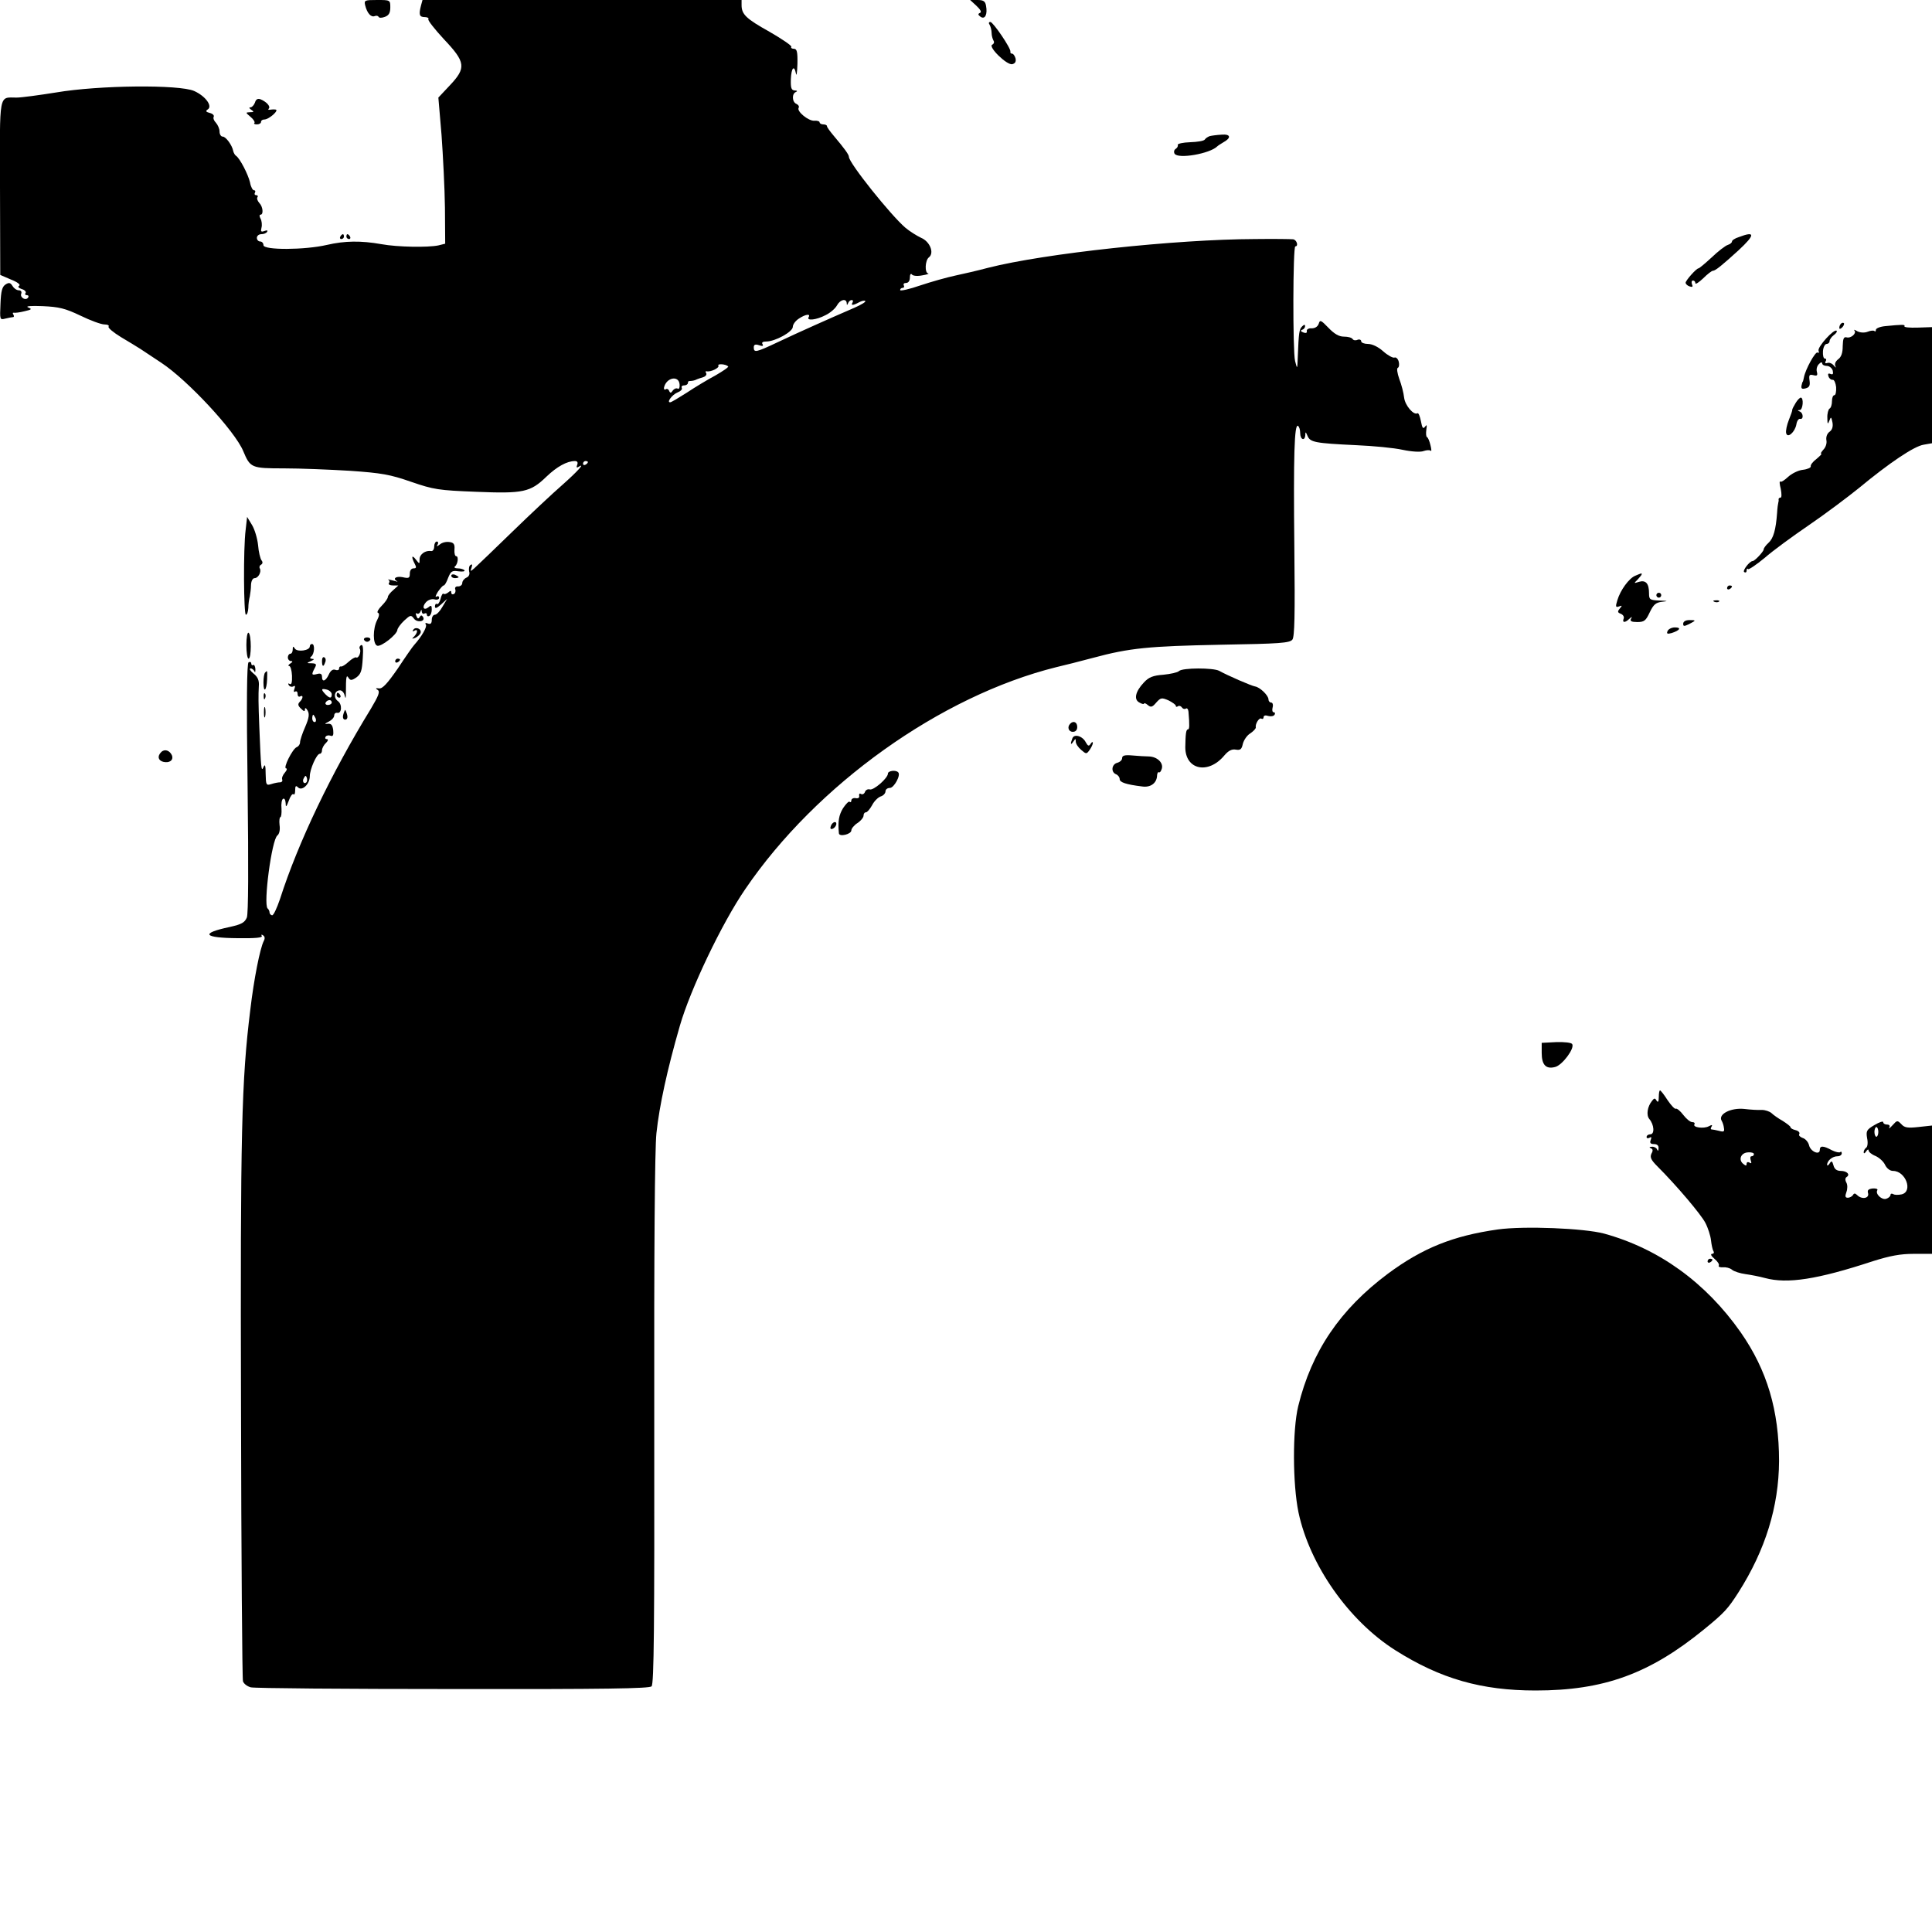 <?xml version="1.0" standalone="no"?>
<!DOCTYPE svg PUBLIC "-//W3C//DTD SVG 20010904//EN"
 "http://www.w3.org/TR/2001/REC-SVG-20010904/DTD/svg10.dtd">
<svg version="1.0" xmlns="http://www.w3.org/2000/svg"
 width="792pt" height="792pt" viewBox="0 0 792 792"
 preserveAspectRatio="xMidYMid meet">
<g transform="translate(0,792) scale(0.1,-0.1)"
fill="#000000" stroke="none">
<path d="M1497 7898 c8 -32 24 -50 39 -44 7 3 14 1 16 -3 2 -5 13 -5 26 0 16
6 22 16 22 39 0 30 -1 30 -54 30 -51 0 -54 -1 -49 -22z"/>
<path d="M1726 7898 c-10 -38 -7 -48 15 -48 11 0 18 -4 15 -9 -3 -4 26 -41 64
-82 89 -94 92 -117 24 -189 l-47 -50 13 -153 c6 -84 13 -219 14 -299 l1 -147
-28 -7 c-43 -9 -167 -7 -233 5 -85 15 -150 14 -224 -3 -90 -21 -260 -22 -260
-1 0 8 -6 15 -13 15 -8 0 -14 7 -14 15 0 8 8 15 18 15 10 0 21 4 24 10 4 6 -1
7 -11 3 -14 -5 -16 -2 -12 14 3 11 1 28 -4 37 -5 9 -5 16 0 16 13 0 10 33 -5
48 -7 8 -11 18 -8 23 4 5 1 9 -5 9 -6 0 -8 5 -5 10 3 6 2 10 -4 10 -5 0 -13
14 -16 32 -8 34 -42 99 -57 109 -5 3 -10 12 -12 20 -4 23 -30 59 -43 59 -7 0
-13 9 -13 21 0 11 -7 27 -15 36 -8 8 -12 19 -9 24 3 6 -4 13 -16 16 -16 4 -18
8 -9 14 22 13 -8 55 -55 76 -61 27 -390 24 -566 -6 -69 -11 -142 -21 -162 -21
-74 0 -69 27 -68 -370 l1 -357 44 -19 c26 -10 40 -21 34 -25 -7 -4 -4 -9 10
-14 12 -3 19 -11 16 -16 -4 -5 -1 -9 5 -9 6 0 9 -4 5 -10 -9 -14 -34 0 -28 16
3 8 -1 14 -10 14 -9 0 -20 8 -26 18 -8 13 -14 15 -28 6 -14 -9 -19 -26 -21
-79 -3 -66 -3 -67 20 -61 13 3 27 6 31 6 5 0 5 5 2 10 -4 6 -3 9 2 8 4 -1 24
1 43 6 31 7 32 9 15 16 -12 5 11 7 60 5 67 -3 92 -9 155 -39 41 -20 85 -36 98
-36 13 0 21 -4 17 -9 -3 -5 20 -24 51 -43 31 -18 66 -40 79 -48 12 -8 51 -34
86 -57 108 -71 302 -280 336 -362 29 -69 33 -71 167 -71 67 0 189 -5 271 -10
129 -9 164 -15 250 -45 93 -32 113 -35 266 -41 194 -8 223 -2 289 62 43 41 84
64 117 64 10 0 13 -6 9 -16 -4 -9 -2 -13 5 -8 31 19 -4 -19 -66 -74 -38 -33
-131 -120 -205 -192 -74 -72 -144 -139 -154 -148 -18 -16 -19 -16 -13 1 4 12
3 16 -4 11 -6 -3 -8 -15 -6 -26 4 -12 -1 -22 -11 -26 -9 -4 -17 -14 -17 -22 0
-8 -8 -14 -17 -14 -9 1 -14 -4 -12 -11 3 -7 1 -16 -5 -20 -6 -3 -11 -1 -11 6
0 8 -3 9 -13 0 -8 -6 -16 -8 -19 -5 -3 3 -9 -7 -12 -21 -4 -14 -10 -24 -15
-21 -4 3 -8 -2 -8 -10 0 -10 7 -8 25 8 l25 23 -19 -32 c-10 -18 -24 -33 -31
-33 -7 0 -13 -9 -13 -21 0 -15 -5 -19 -16 -15 -9 4 -13 2 -8 -5 5 -9 -16 -47
-49 -84 -5 -5 -35 -48 -66 -95 -43 -62 -63 -84 -77 -82 -14 2 -16 0 -6 -6 11
-7 4 -24 -28 -78 -162 -264 -298 -548 -372 -779 -13 -38 -27 -69 -33 -67 -5 1
-10 6 -10 11 0 5 -3 13 -8 17 -18 18 17 282 40 299 8 6 12 23 9 43 -2 17 0 32
3 32 4 0 6 16 5 35 -2 19 1 37 6 40 6 4 10 -4 11 -17 0 -19 3 -17 13 10 6 18
15 30 19 26 4 -4 7 3 7 16 0 19 3 21 12 12 16 -16 48 13 48 46 0 28 28 92 41
92 5 0 9 6 9 14 0 8 7 22 16 30 9 9 11 16 4 16 -6 0 -9 4 -5 10 3 5 12 7 20 4
10 -4 13 2 11 23 -3 21 -8 27 -22 26 -15 -2 -14 0 4 9 12 6 22 17 22 25 0 7 5
12 12 11 19 -5 22 35 3 48 -20 15 -14 44 9 44 8 0 17 -10 19 -22 4 -15 5 -10
5 12 0 67 2 76 11 61 7 -11 13 -11 32 2 19 14 23 28 26 78 3 41 1 59 -7 54 -6
-3 -8 -10 -5 -15 7 -11 -5 -41 -15 -35 -4 2 -18 -6 -31 -18 -13 -12 -27 -21
-31 -19 -5 1 -8 -3 -8 -9 0 -6 -7 -8 -15 -5 -10 4 -20 -3 -27 -19 -13 -28 -28
-33 -28 -9 0 11 -6 15 -20 11 -23 -6 -24 -3 -10 24 9 16 7 19 -12 20 -22 0
-22 1 -3 9 13 6 15 9 5 9 -9 1 -11 4 -5 9 14 9 17 52 4 52 -5 0 -9 -4 -9 -10
0 -17 -51 -24 -61 -9 -7 11 -9 10 -9 -3 0 -10 -4 -18 -10 -18 -5 0 -10 -7 -10
-15 0 -8 6 -15 13 -15 8 0 7 -4 -3 -10 -8 -5 -10 -10 -5 -10 6 0 11 -18 12
-40 1 -27 -2 -38 -9 -34 -7 4 -8 2 -4 -5 4 -6 12 -8 18 -5 8 5 9 1 5 -10 -4
-10 -3 -15 3 -11 6 3 10 -1 10 -10 0 -9 5 -13 10 -10 14 8 13 -8 -1 -22 -9 -9
-8 -16 5 -28 12 -12 16 -13 16 -3 0 8 5 6 11 -5 8 -14 6 -30 -10 -67 -12 -27
-21 -55 -21 -63 0 -8 -6 -17 -14 -20 -17 -7 -57 -87 -43 -87 5 0 3 -8 -5 -17
-9 -10 -14 -23 -11 -29 2 -6 -2 -11 -9 -11 -7 0 -23 -3 -35 -7 -22 -7 -23 -4
-24 41 0 36 -3 43 -9 28 -9 -21 -10 -8 -17 165 -4 100 -4 129 -2 167 2 23 -4
38 -22 52 -13 11 -19 20 -12 21 6 0 13 -6 16 -12 3 -7 4 -3 4 9 -1 12 -5 19
-9 17 -4 -3 -8 0 -8 6 0 6 -5 8 -11 5 -7 -5 -9 -157 -4 -514 4 -331 3 -515 -3
-532 -9 -21 -21 -28 -70 -39 -123 -26 -109 -45 34 -46 69 -1 102 2 97 9 -3 6
-1 7 5 3 8 -5 9 -13 3 -24 -15 -30 -40 -154 -55 -282 -36 -292 -41 -500 -38
-1630 1 -608 5 -1113 8 -1122 3 -10 17 -21 32 -25 15 -4 388 -7 829 -7 626 -1
805 2 814 11 10 10 12 244 11 1090 -1 684 2 1115 9 1178 12 112 44 260 96 440
43 149 172 420 268 560 292 429 801 792 1275 910 30 7 98 24 150 38 152 41
229 48 525 54 242 4 282 7 293 21 9 12 11 97 8 377 -4 379 0 509 15 499 5 -3
9 -16 9 -30 0 -27 20 -34 21 -6 0 13 2 12 9 -5 11 -26 30 -30 200 -38 69 -3
154 -11 190 -19 38 -8 74 -10 86 -5 12 4 25 5 29 1 4 -4 3 7 -1 23 -4 17 -10
31 -14 33 -4 1 -5 15 -3 30 3 20 2 23 -5 13 -8 -11 -12 -6 -17 22 -4 20 -10
35 -14 33 -15 -10 -51 31 -55 64 -2 19 -11 54 -20 77 -8 23 -11 43 -6 45 5 2
7 13 4 25 -3 12 -11 20 -18 17 -6 -2 -27 9 -46 26 -20 18 -45 30 -62 30 -15 0
-28 5 -28 11 0 6 -7 9 -15 6 -8 -4 -17 -2 -20 3 -4 6 -19 10 -36 10 -20 0 -39
11 -63 36 -31 32 -35 34 -40 17 -4 -12 -15 -19 -29 -19 -12 1 -21 -4 -20 -11
2 -8 -4 -10 -14 -6 -11 4 -13 8 -5 11 7 2 12 9 12 15 0 7 -4 7 -12 -1 -12 -12
-14 -23 -18 -127 -2 -50 -2 -50 -11 -15 -10 41 -9 470 1 470 14 0 6 27 -9 29
-9 1 -79 2 -156 1 -325 -1 -864 -59 -1095 -118 -41 -11 -102 -25 -135 -32 -33
-7 -97 -25 -142 -40 -46 -16 -83 -24 -83 -19 0 5 5 9 11 9 5 0 7 5 4 10 -3 6
1 10 9 10 10 0 16 9 16 23 0 12 4 17 8 12 4 -6 22 -8 42 -4 19 3 31 7 25 8
-15 2 -13 54 3 66 23 18 4 65 -32 80 -17 8 -46 26 -64 41 -60 51 -232 266
-232 291 0 9 -18 34 -62 86 -15 18 -28 35 -28 40 0 4 -7 7 -15 7 -8 0 -15 4
-15 8 0 5 -10 8 -21 7 -25 -2 -74 39 -65 53 3 6 -1 12 -9 16 -18 7 -20 42 -2
49 7 3 5 6 -5 6 -14 1 -17 10 -16 46 2 48 14 60 21 23 2 -13 5 5 6 40 1 50 -2
62 -15 62 -8 0 -13 4 -10 8 3 4 -38 32 -90 62 -95 53 -114 71 -114 109 l0 21
-654 0 -654 0 -6 -22z m1745 -1220 c0 -10 2 -10 6 0 2 6 9 12 14 12 6 0 7 -4
4 -10 -8 -13 1 -13 27 1 11 6 22 8 25 5 4 -3 -16 -15 -43 -27 -104 -45 -232
-102 -312 -140 -93 -44 -102 -46 -102 -23 0 11 6 14 21 9 15 -5 19 -4 15 4 -5
7 1 11 15 11 37 0 109 40 109 60 0 10 11 25 25 34 27 18 49 21 40 6 -10 -16
31 -12 69 8 19 9 40 27 47 40 13 24 38 30 40 10z m-486 -260 c3 -3 -21 -19
-52 -37 -32 -17 -85 -49 -118 -71 -33 -21 -63 -39 -67 -39 -17 -2 7 31 29 40
13 5 21 13 18 19 -3 5 1 10 9 10 9 0 16 5 16 10 0 6 3 9 8 8 4 0 14 1 22 4 8
4 23 9 33 12 10 3 15 11 12 16 -4 6 -3 9 2 8 16 -4 53 14 48 23 -6 9 30 7 40
-3z m-199 -75 c1 -12 -3 -20 -8 -16 -6 3 -15 -1 -20 -8 -7 -11 -11 -11 -15 -1
-2 6 -9 10 -14 6 -5 -3 -8 0 -7 7 9 42 62 52 64 12z m-376 -317 c0 -3 -4 -8
-10 -11 -5 -3 -10 -1 -10 4 0 6 5 11 10 11 6 0 10 -2 10 -4z m-1050 -952 c0
-18 -8 -18 -26 0 -19 20 -18 25 6 19 11 -3 20 -12 20 -19z m0 -34 c0 -5 -7
-10 -16 -10 -8 0 -12 5 -9 10 3 6 10 10 16 10 5 0 9 -4 9 -10z m-66 -65 c3 -8
1 -15 -4 -15 -6 0 -10 7 -10 15 0 8 2 15 4 15 2 0 6 -7 10 -15z m-38 -262
c-10 -10 -19 5 -10 18 6 11 8 11 12 0 2 -7 1 -15 -2 -18z"/>
<path d="M4003 7896 c17 -16 22 -26 14 -29 -9 -4 -8 -8 3 -16 18 -12 29 10 22
46 -3 18 -11 23 -35 23 l-30 0 26 -24z"/>
<path d="M4057 7818 c4 -7 8 -22 8 -33 0 -11 4 -25 8 -32 4 -6 1 -13 -5 -16
-20 -7 60 -86 82 -80 12 3 16 11 13 24 -3 10 -9 19 -14 19 -5 0 -8 3 -7 8 4
12 -71 122 -82 122 -7 0 -8 -5 -3 -12z"/>
<path d="M1045 7499 c-4 -10 -12 -19 -18 -19 -7 0 -6 -4 3 -10 12 -8 12 -10
-5 -10 -19 -1 -19 -1 2 -19 12 -10 19 -21 16 -25 -4 -3 1 -6 10 -6 10 0 17 5
17 10 0 6 6 10 13 10 20 0 64 40 46 41 -8 1 -18 0 -24 -1 -5 -1 -7 1 -3 5 8 9
-10 28 -34 38 -12 4 -19 0 -23 -14z"/>
<path d="M4959 7362 c-8 -3 -17 -9 -20 -14 -4 -6 -31 -10 -60 -11 -30 -1 -52
-6 -51 -11 2 -5 -2 -12 -8 -16 -7 -4 -9 -13 -5 -20 14 -23 145 0 175 30 3 3
14 10 24 16 35 19 31 35 -6 32 -19 -1 -41 -4 -49 -6z"/>
<path d="M1395 6950 c-3 -5 -1 -10 4 -10 6 0 11 5 11 10 0 6 -2 10 -4 10 -3 0
-8 -4 -11 -10z"/>
<path d="M1420 6950 c0 -5 5 -10 11 -10 5 0 7 5 4 10 -3 6 -8 10 -11 10 -2 0
-4 -4 -4 -10z"/>
<path d="M7128 6948 c-16 -5 -28 -13 -28 -18 0 -5 -8 -11 -17 -14 -10 -3 -40
-26 -66 -51 -27 -25 -51 -45 -54 -45 -9 0 -53 -50 -53 -59 0 -5 7 -12 16 -15
12 -4 15 -2 10 9 -3 8 -1 15 4 15 6 0 10 -5 10 -11 0 -6 14 3 32 20 17 17 35
31 40 31 10 0 38 23 105 84 69 64 69 80 1 54z"/>
<path d="M7547 6593 c-4 -3 -7 -11 -7 -17 0 -6 5 -5 12 2 6 6 9 14 7 17 -3 3
-9 2 -12 -2z"/>
<path d="M7728 6583 c-21 -2 -38 -9 -38 -15 0 -6 -3 -9 -6 -5 -3 3 -16 2 -28
-3 -13 -5 -30 -4 -42 2 -10 6 -16 8 -12 3 10 -11 -14 -33 -32 -28 -12 3 -15
-5 -16 -36 0 -28 -6 -45 -19 -54 -11 -9 -15 -19 -11 -28 4 -8 2 -7 -6 2 -7 9
-19 14 -27 11 -8 -3 -11 0 -7 7 4 6 3 11 -3 11 -6 0 -9 13 -8 30 1 16 8 30 15
30 6 0 12 5 12 11 0 7 8 18 17 25 10 7 15 15 12 18 -10 10 -80 -67 -74 -82 3
-7 1 -11 -4 -7 -9 5 -50 -69 -56 -102 -2 -10 -4 -18 -5 -18 -1 0 -3 -7 -5 -16
-2 -12 2 -15 17 -11 15 4 19 11 16 32 -3 23 -1 26 16 22 15 -4 18 -1 14 14 -3
11 1 25 9 32 7 8 13 8 13 2 0 -5 8 -10 19 -10 10 0 21 -9 24 -19 3 -14 1 -18
-9 -14 -10 4 -12 0 -8 -11 3 -8 11 -14 17 -13 6 1 12 -13 14 -30 1 -18 -2 -33
-7 -33 -6 0 -10 -11 -10 -24 0 -14 -4 -28 -10 -31 -5 -3 -10 -21 -9 -38 0 -26
2 -28 8 -12 7 18 8 17 13 -7 3 -17 -1 -30 -12 -38 -10 -7 -15 -21 -13 -34 3
-13 -3 -30 -12 -39 -9 -10 -13 -17 -9 -17 4 0 -5 -9 -19 -21 -15 -11 -26 -25
-24 -31 1 -5 -14 -12 -33 -14 -19 -2 -46 -16 -60 -29 -15 -14 -29 -23 -32 -19
-4 3 -3 -11 2 -30 4 -21 4 -36 -1 -36 -5 0 -8 -3 -8 -7 1 -5 0 -10 -1 -13 -1
-3 -4 -22 -5 -42 -5 -69 -15 -105 -35 -123 -11 -10 -20 -22 -20 -27 0 -9 -37
-48 -45 -48 -13 0 -43 -40 -35 -45 6 -4 10 -1 10 6 0 7 3 10 6 6 3 -3 34 18
68 46 33 29 115 89 181 134 66 45 158 114 205 152 127 105 227 172 266 178
l34 6 0 238 0 238 -59 -2 c-33 -1 -57 1 -54 6 4 7 -9 7 -79 0z"/>
<path d="M7361 6268 c-8 -13 -14 -25 -14 -28 1 -3 -6 -22 -14 -42 -8 -20 -13
-44 -11 -53 5 -24 36 3 42 35 2 14 9 24 15 23 15 -4 14 24 -1 30 -10 4 -10 6
0 6 13 1 17 51 4 51 -4 0 -14 -10 -21 -22z"/>
<path d="M1007 5748 c-10 -77 -8 -348 1 -348 5 0 9 12 10 28 0 15 3 36 6 47 2
11 5 32 5 48 1 16 7 27 15 27 15 0 29 27 21 40 -3 5 -1 12 5 15 7 4 8 11 2 18
-5 7 -12 35 -14 62 -3 28 -14 65 -25 83 l-20 33 -6 -53z"/>
<path d="M1780 5680 c0 -12 -6 -20 -12 -19 -24 4 -48 -13 -48 -34 0 -20 0 -20
-15 -1 -17 22 -20 12 -5 -17 8 -15 7 -19 -5 -19 -9 0 -15 -9 -15 -21 0 -19 -4
-21 -30 -15 -27 5 -42 -6 -22 -17 4 -2 0 -2 -8 1 -27 7 -35 9 -27 5 4 -3 5 -9
1 -14 -3 -5 5 -9 17 -9 l22 0 -21 -19 c-12 -10 -22 -23 -22 -28 0 -6 -11 -22
-25 -36 -14 -14 -21 -27 -16 -29 7 -2 6 -13 -3 -30 -18 -35 -18 -98 0 -105 16
-6 82 46 83 65 1 7 13 24 28 38 25 23 28 24 40 8 13 -18 49 -12 37 7 -5 8 -9
8 -14 -1 -5 -8 -9 -7 -13 5 -4 9 -3 14 2 10 5 -3 12 1 14 7 4 10 6 10 6 0 1
-7 6 -10 11 -7 6 3 10 1 10 -5 0 -6 5 -8 10 -5 6 3 10 15 10 27 0 16 -3 18
-13 9 -20 -16 -29 0 -11 20 8 9 23 15 35 12 11 -3 19 0 19 6 0 7 -5 9 -11 5
-6 -3 -3 5 6 20 10 14 20 26 24 26 4 0 12 14 18 31 11 27 16 31 42 27 16 -2
28 -1 25 4 -3 4 -15 8 -27 8 -12 0 -17 4 -12 8 12 9 16 42 5 42 -5 0 -8 12 -7
27 2 22 -3 29 -21 31 -13 2 -30 -2 -39 -10 -12 -9 -15 -10 -9 0 4 6 2 12 -3
12 -6 0 -11 -9 -11 -20z"/>
<path d="M1850 5560 c0 -6 7 -10 15 -10 8 0 15 2 15 4 0 2 -7 6 -15 10 -8 3
-15 1 -15 -4z"/>
<path d="M6704 5560 c-26 -10 -62 -60 -74 -101 -8 -26 -7 -30 7 -25 13 5 14 4
3 -9 -10 -12 -9 -16 4 -21 10 -4 15 -13 12 -20 -7 -17 6 -18 23 -1 11 10 13
10 7 0 -5 -9 2 -13 26 -13 29 0 35 6 51 40 15 31 24 40 50 43 27 3 25 4 -10 5
-40 2 -43 4 -43 30 0 40 -13 55 -41 47 -22 -7 -22 -7 -6 9 9 10 17 19 17 22 0
5 0 5 -26 -6z"/>
<path d="M7080 5509 c0 -5 5 -7 10 -4 6 3 10 8 10 11 0 2 -4 4 -10 4 -5 0 -10
-5 -10 -11z"/>
<path d="M6790 5480 c0 -5 5 -10 10 -10 6 0 10 5 10 10 0 6 -4 10 -10 10 -5 0
-10 -4 -10 -10z"/>
<path d="M7028 5453 c7 -3 16 -2 19 1 4 3 -2 6 -13 5 -11 0 -14 -3 -6 -6z"/>
<path d="M6900 5363 c0 -11 4 -11 23 -2 31 16 31 17 2 17 -15 0 -25 -6 -25
-15z"/>
<path d="M1694 5338 c-4 -7 -3 -8 4 -4 16 10 15 -7 0 -23 -11 -10 -10 -11 4
-6 9 4 19 13 22 20 6 17 -21 28 -30 13z"/>
<path d="M6836 5333 c-5 -11 -1 -13 17 -8 34 11 41 23 13 23 -13 0 -27 -7 -30
-15z"/>
<path d="M1010 5276 c0 -31 4 -56 9 -56 12 0 12 98 0 106 -5 3 -9 -20 -9 -50z"/>
<path d="M1492 5298 c2 -5 8 -9 13 -9 5 0 11 4 13 9 1 5 -4 9 -13 9 -9 0 -14
-4 -13 -9z"/>
<path d="M1320 5211 c0 -25 6 -27 13 -6 4 8 2 17 -3 20 -6 4 -10 -3 -10 -14z"/>
<path d="M1620 5209 c0 -5 5 -7 10 -4 6 3 10 8 10 11 0 2 -4 4 -10 4 -5 0 -10
-5 -10 -11z"/>
<path d="M4833 5169 c-6 -6 -35 -12 -64 -15 -42 -3 -60 -10 -80 -32 -35 -37
-42 -70 -18 -82 10 -6 19 -8 19 -4 0 3 7 1 15 -6 13 -11 19 -9 35 10 18 20 22
21 50 9 16 -8 30 -18 30 -22 0 -5 4 -6 9 -2 5 3 12 1 16 -5 4 -6 11 -8 16 -5
5 4 10 -2 11 -12 5 -58 4 -73 -2 -73 -8 0 -10 -18 -11 -73 0 -93 94 -113 160
-34 17 20 31 27 47 24 19 -3 24 1 29 24 4 15 17 35 31 43 13 9 23 20 22 24 -3
14 14 42 23 36 5 -3 9 0 9 6 0 7 8 9 19 5 11 -3 22 -1 26 5 3 5 2 10 -3 10 -6
0 -8 9 -5 20 3 11 0 20 -6 20 -6 0 -11 6 -11 13 0 16 -35 50 -55 53 -14 2
-113 45 -147 64 -24 13 -151 13 -165 -1z"/>
<path d="M1087 5163 c-4 -3 -7 -22 -7 -41 0 -45 13 -34 15 13 1 38 1 38 -8 28z"/>
<path d="M1081 5064 c0 -11 3 -14 6 -6 3 7 2 16 -1 19 -3 4 -6 -2 -5 -13z"/>
<path d="M1380 5070 c0 -5 5 -10 11 -10 5 0 7 5 4 10 -3 6 -8 10 -11 10 -2 0
-4 -4 -4 -10z"/>
<path d="M1082 5000 c0 -19 2 -27 5 -17 2 9 2 25 0 35 -3 9 -5 1 -5 -18z"/>
<path d="M1407 4990 c-3 -12 0 -20 8 -20 8 0 11 8 8 20 -3 11 -7 20 -8 20 -1
0 -5 -9 -8 -20z"/>
<path d="M4387 4953 c-13 -13 -7 -33 11 -33 11 0 18 7 18 20 0 20 -16 27 -29
13z"/>
<path d="M4396 4893 c-9 -23 -7 -30 4 -13 9 13 10 13 10 0 0 -9 10 -24 22 -34
21 -18 22 -18 35 0 7 10 13 23 13 28 0 6 -4 5 -9 -3 -7 -11 -11 -10 -20 6 -13
26 -48 36 -55 16z"/>
<path d="M661 4837 c-17 -17 -13 -34 8 -40 25 -6 43 6 36 26 -9 21 -30 28 -44
14z"/>
<path d="M4600 4812 c0 -8 -9 -16 -20 -19 -23 -6 -27 -38 -5 -47 8 -3 15 -12
15 -20 0 -13 26 -22 92 -30 33 -5 58 12 61 41 0 12 4 20 8 17 4 -2 9 5 12 16
6 24 -20 48 -53 49 -14 0 -44 2 -67 4 -32 3 -43 0 -43 -11z"/>
<path d="M3640 4749 c0 -19 -60 -71 -75 -65 -7 2 -16 -2 -19 -10 -3 -9 -11
-12 -16 -9 -6 4 -9 1 -8 -7 2 -8 -4 -12 -14 -10 -10 2 -18 -3 -18 -9 0 -7 -3
-9 -7 -6 -3 4 -15 -8 -27 -26 -17 -28 -22 -54 -17 -103 1 -16 51 -4 51 12 0 7
11 21 25 30 14 9 25 23 25 30 0 8 4 14 10 14 5 0 16 13 25 29 8 16 24 32 35
36 11 3 20 13 20 21 0 8 8 14 18 14 17 0 46 53 34 64 -10 11 -42 6 -42 -5z"/>
<path d="M3406 4534 c-4 -10 -1 -14 6 -12 15 5 23 28 10 28 -5 0 -13 -7 -16
-16z"/>
<path d="M6320 3604 c0 -49 17 -68 55 -58 29 7 81 76 70 94 -4 6 -31 9 -66 8
l-59 -3 0 -41z"/>
<path d="M6800 3423 c0 -19 -3 -24 -9 -15 -6 11 -10 11 -18 0 -20 -24 -25 -59
-12 -75 20 -23 23 -63 4 -63 -8 0 -15 -5 -15 -11 0 -5 5 -7 12 -3 8 5 9 2 5
-9 -5 -12 -1 -17 13 -17 13 0 20 -6 19 -17 0 -11 -3 -13 -6 -5 -2 6 -12 12
-21 11 -11 0 -12 -3 -5 -6 9 -3 10 -10 3 -22 -7 -15 -2 -26 24 -52 79 -79 179
-197 197 -232 11 -21 21 -53 23 -71 2 -18 6 -38 10 -45 4 -6 1 -11 -6 -11 -7
-1 -3 -9 10 -20 13 -11 21 -23 18 -28 -3 -5 5 -8 17 -7 12 1 29 -3 37 -10 8
-7 33 -15 55 -18 22 -3 58 -10 80 -16 92 -25 215 -6 443 69 70 22 112 30 167
30 l75 0 0 263 0 263 -55 -6 c-45 -5 -58 -3 -71 12 -16 16 -17 16 -36 -5 -11
-12 -17 -16 -13 -9 4 7 0 12 -9 12 -9 0 -16 4 -16 10 0 5 -16 0 -36 -12 -32
-19 -35 -24 -30 -54 4 -18 2 -35 -4 -39 -5 -3 -10 -12 -10 -18 0 -7 4 -6 10 3
5 8 10 10 10 4 0 -6 13 -17 29 -23 15 -7 33 -23 39 -37 7 -14 20 -24 32 -24
52 0 83 -84 36 -96 -14 -3 -30 -3 -35 1 -6 3 -11 2 -11 -3 0 -6 -8 -13 -17
-16 -18 -7 -47 20 -37 35 3 5 -6 8 -19 7 -18 -2 -23 -7 -19 -20 5 -21 -26 -26
-45 -7 -8 8 -13 8 -17 0 -4 -6 -14 -11 -21 -11 -11 0 -12 6 -6 23 5 13 5 30 0
39 -6 11 -5 19 1 23 16 10 1 25 -24 25 -16 0 -26 7 -30 23 -5 18 -8 20 -16 7
-5 -8 -10 -10 -10 -5 0 17 22 35 42 35 10 0 18 5 18 12 0 6 -3 9 -6 5 -4 -3
-19 0 -35 8 -35 19 -49 19 -49 1 0 -23 -38 -7 -44 19 -3 13 -15 27 -26 30 -11
4 -18 11 -14 16 3 6 -3 13 -15 16 -12 3 -21 8 -21 12 0 4 -15 15 -32 26 -18
10 -39 25 -46 32 -8 7 -26 13 -40 13 -15 -1 -47 1 -71 4 -56 6 -110 -22 -93
-49 3 -5 8 -18 9 -29 3 -15 -1 -17 -19 -12 -13 3 -27 6 -31 6 -5 0 -5 5 -1 11
5 8 2 9 -11 2 -20 -11 -67 -5 -59 8 3 5 -1 9 -9 9 -8 0 -24 13 -37 30 -12 16
-26 27 -30 25 -4 -3 -19 13 -34 35 -14 22 -28 40 -31 40 -3 0 -5 -12 -5 -27z
m900 -143 c0 -11 -4 -20 -8 -20 -4 0 -8 9 -8 20 0 11 4 20 8 20 4 0 8 -9 8
-20z m-510 -91 c0 -5 -4 -9 -10 -9 -5 0 -6 -7 -3 -17 4 -11 3 -14 -5 -9 -7 4
-12 2 -12 -5 0 -9 -3 -9 -14 0 -21 17 -9 46 20 47 13 1 24 -2 24 -7z"/>
<path d="M6140 2880 c-183 -26 -308 -76 -450 -181 -197 -147 -313 -319 -368
-543 -24 -98 -23 -320 1 -436 46 -216 206 -444 397 -565 185 -117 353 -165
575 -165 279 0 467 68 691 251 82 67 97 83 141 152 110 173 165 351 166 537 0
208 -49 373 -157 528 -143 204 -335 343 -560 405 -82 22 -328 32 -436 17z"/>
<path d="M7000 2749 c0 -5 5 -7 10 -4 6 3 10 8 10 11 0 2 -4 4 -10 4 -5 0 -10
-5 -10 -11z"/>
</g>
</svg>
